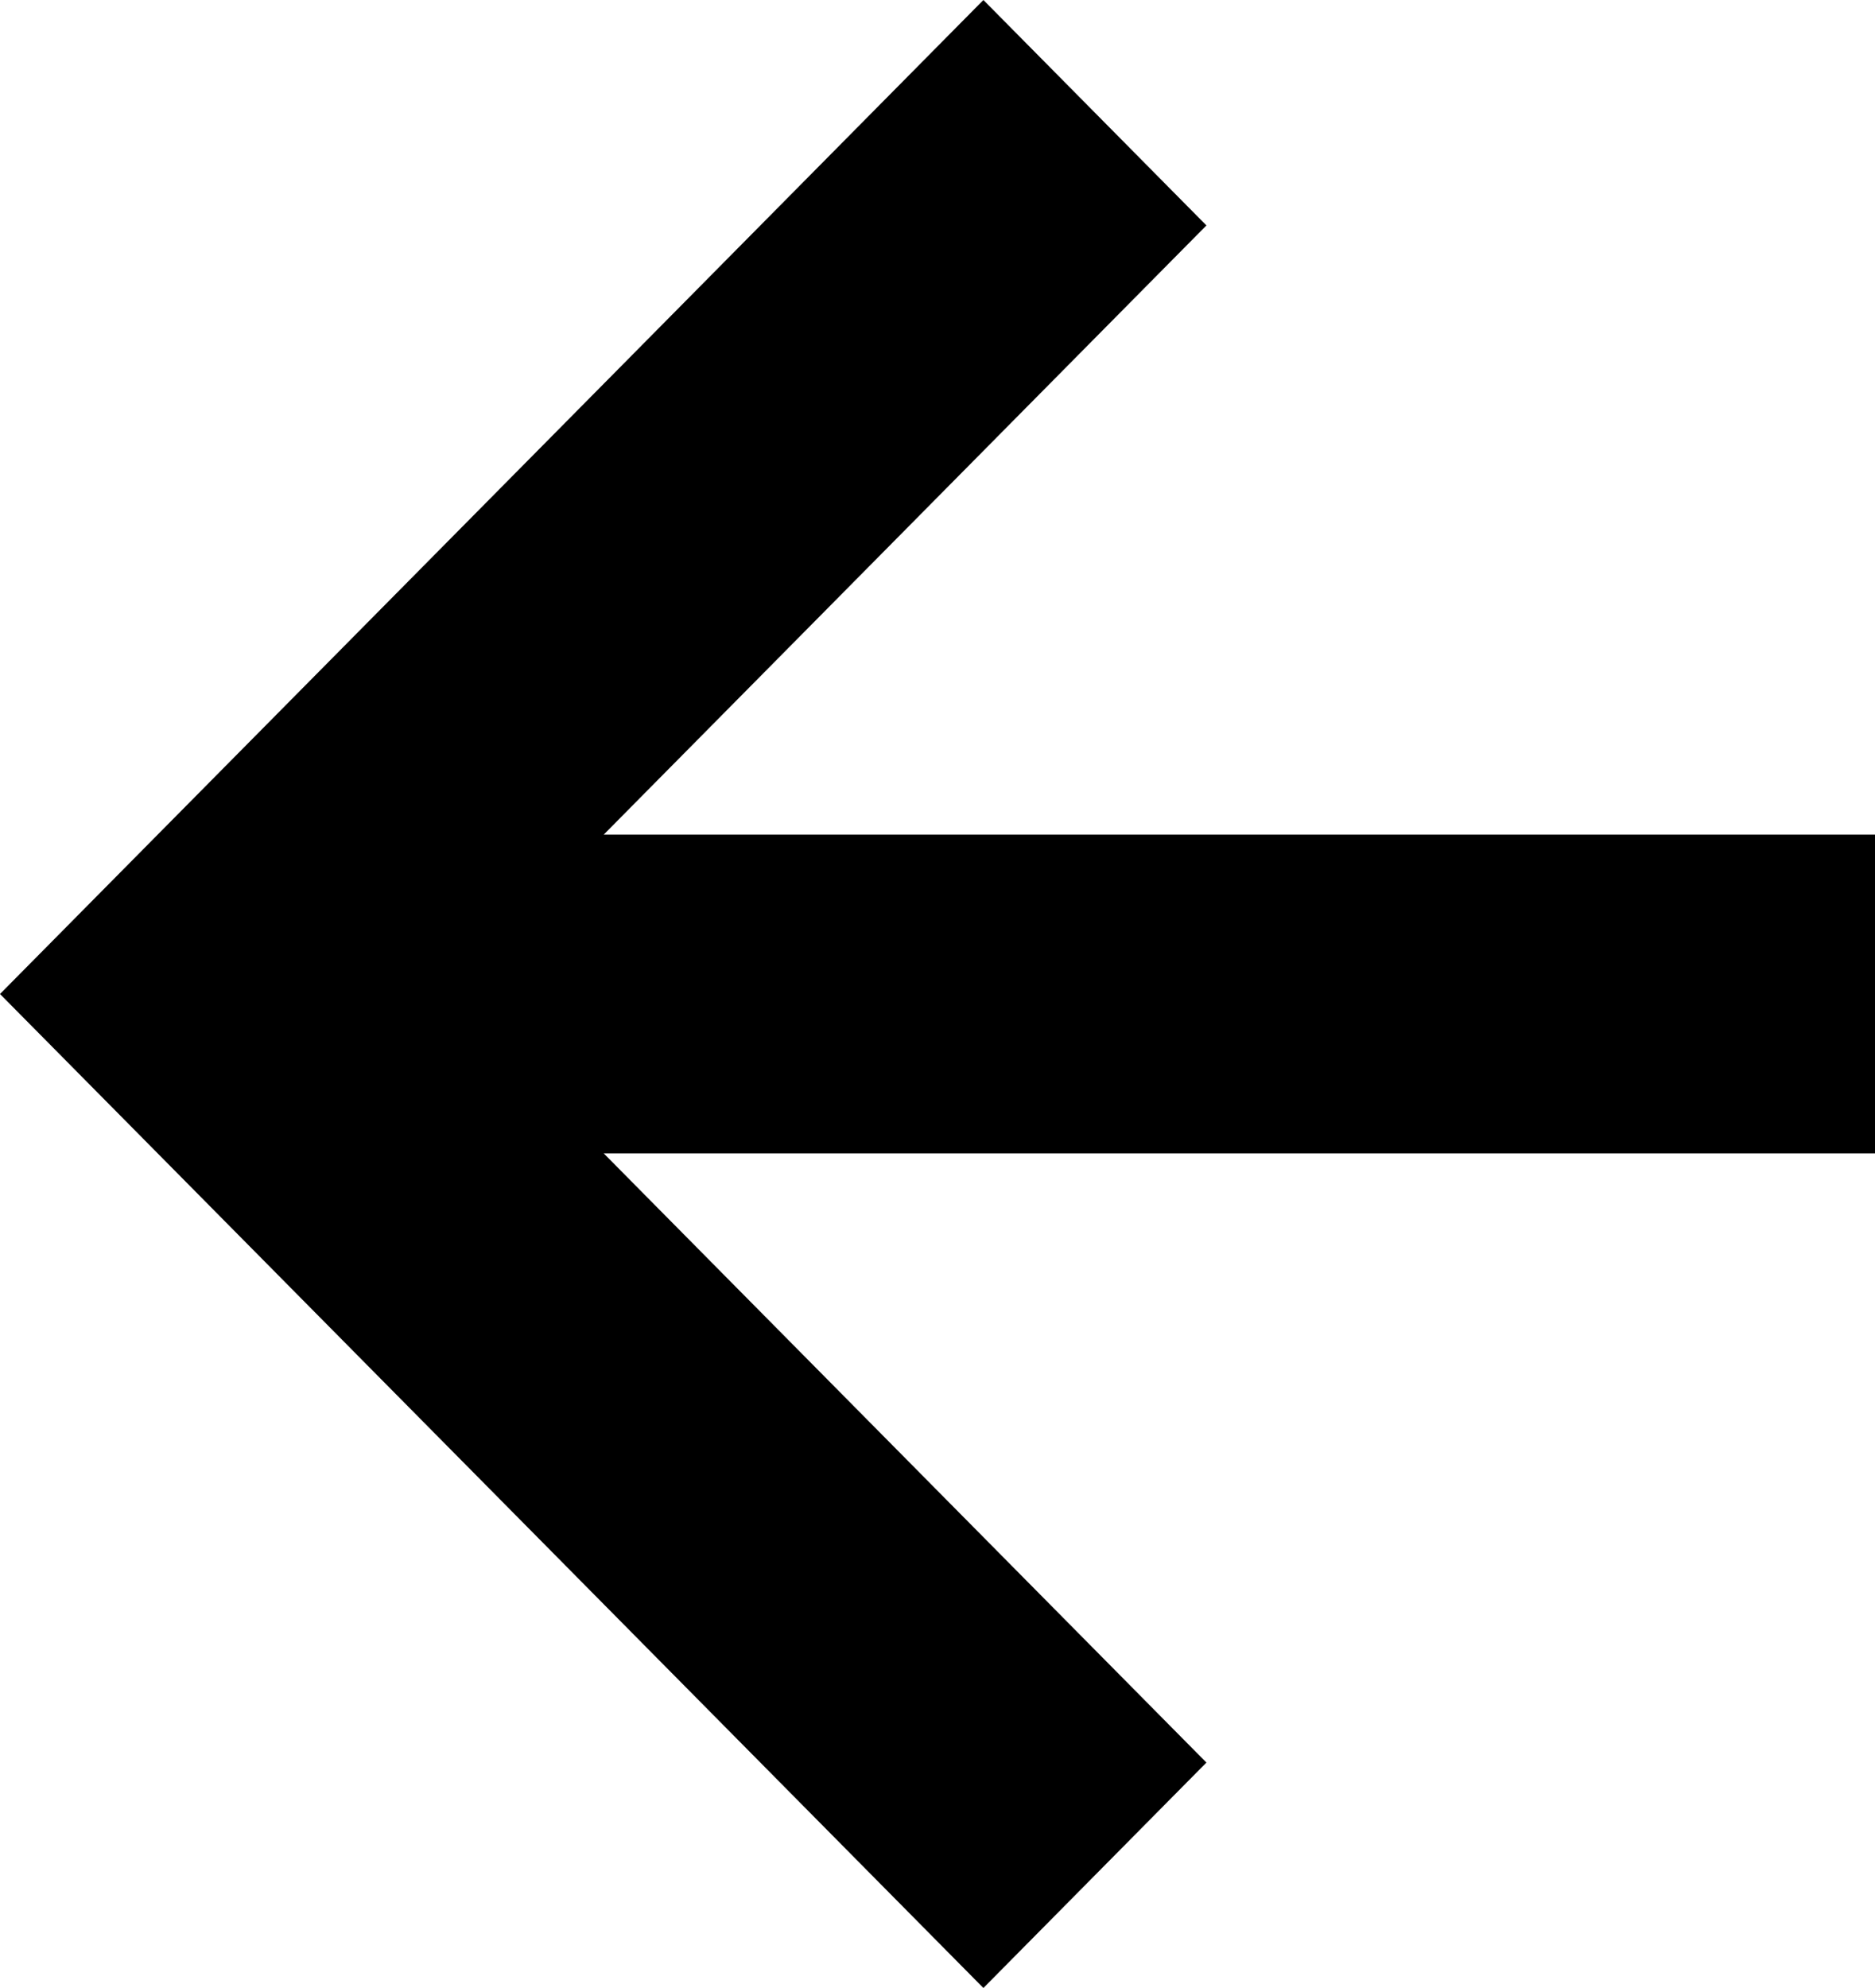 <svg width="50" height="53" viewBox="0 0 50 53" fill="none" xmlns="http://www.w3.org/2000/svg">
<path fill-rule="evenodd" clip-rule="evenodd" d="M26.224 53L-1.81582e-06 26.5L26.224 1.394e-07L32.171 6.01L16.099 22.251L50 22.251V30.749L16.099 30.749L32.171 46.99L26.224 53Z" fill="black"/>
</svg>
